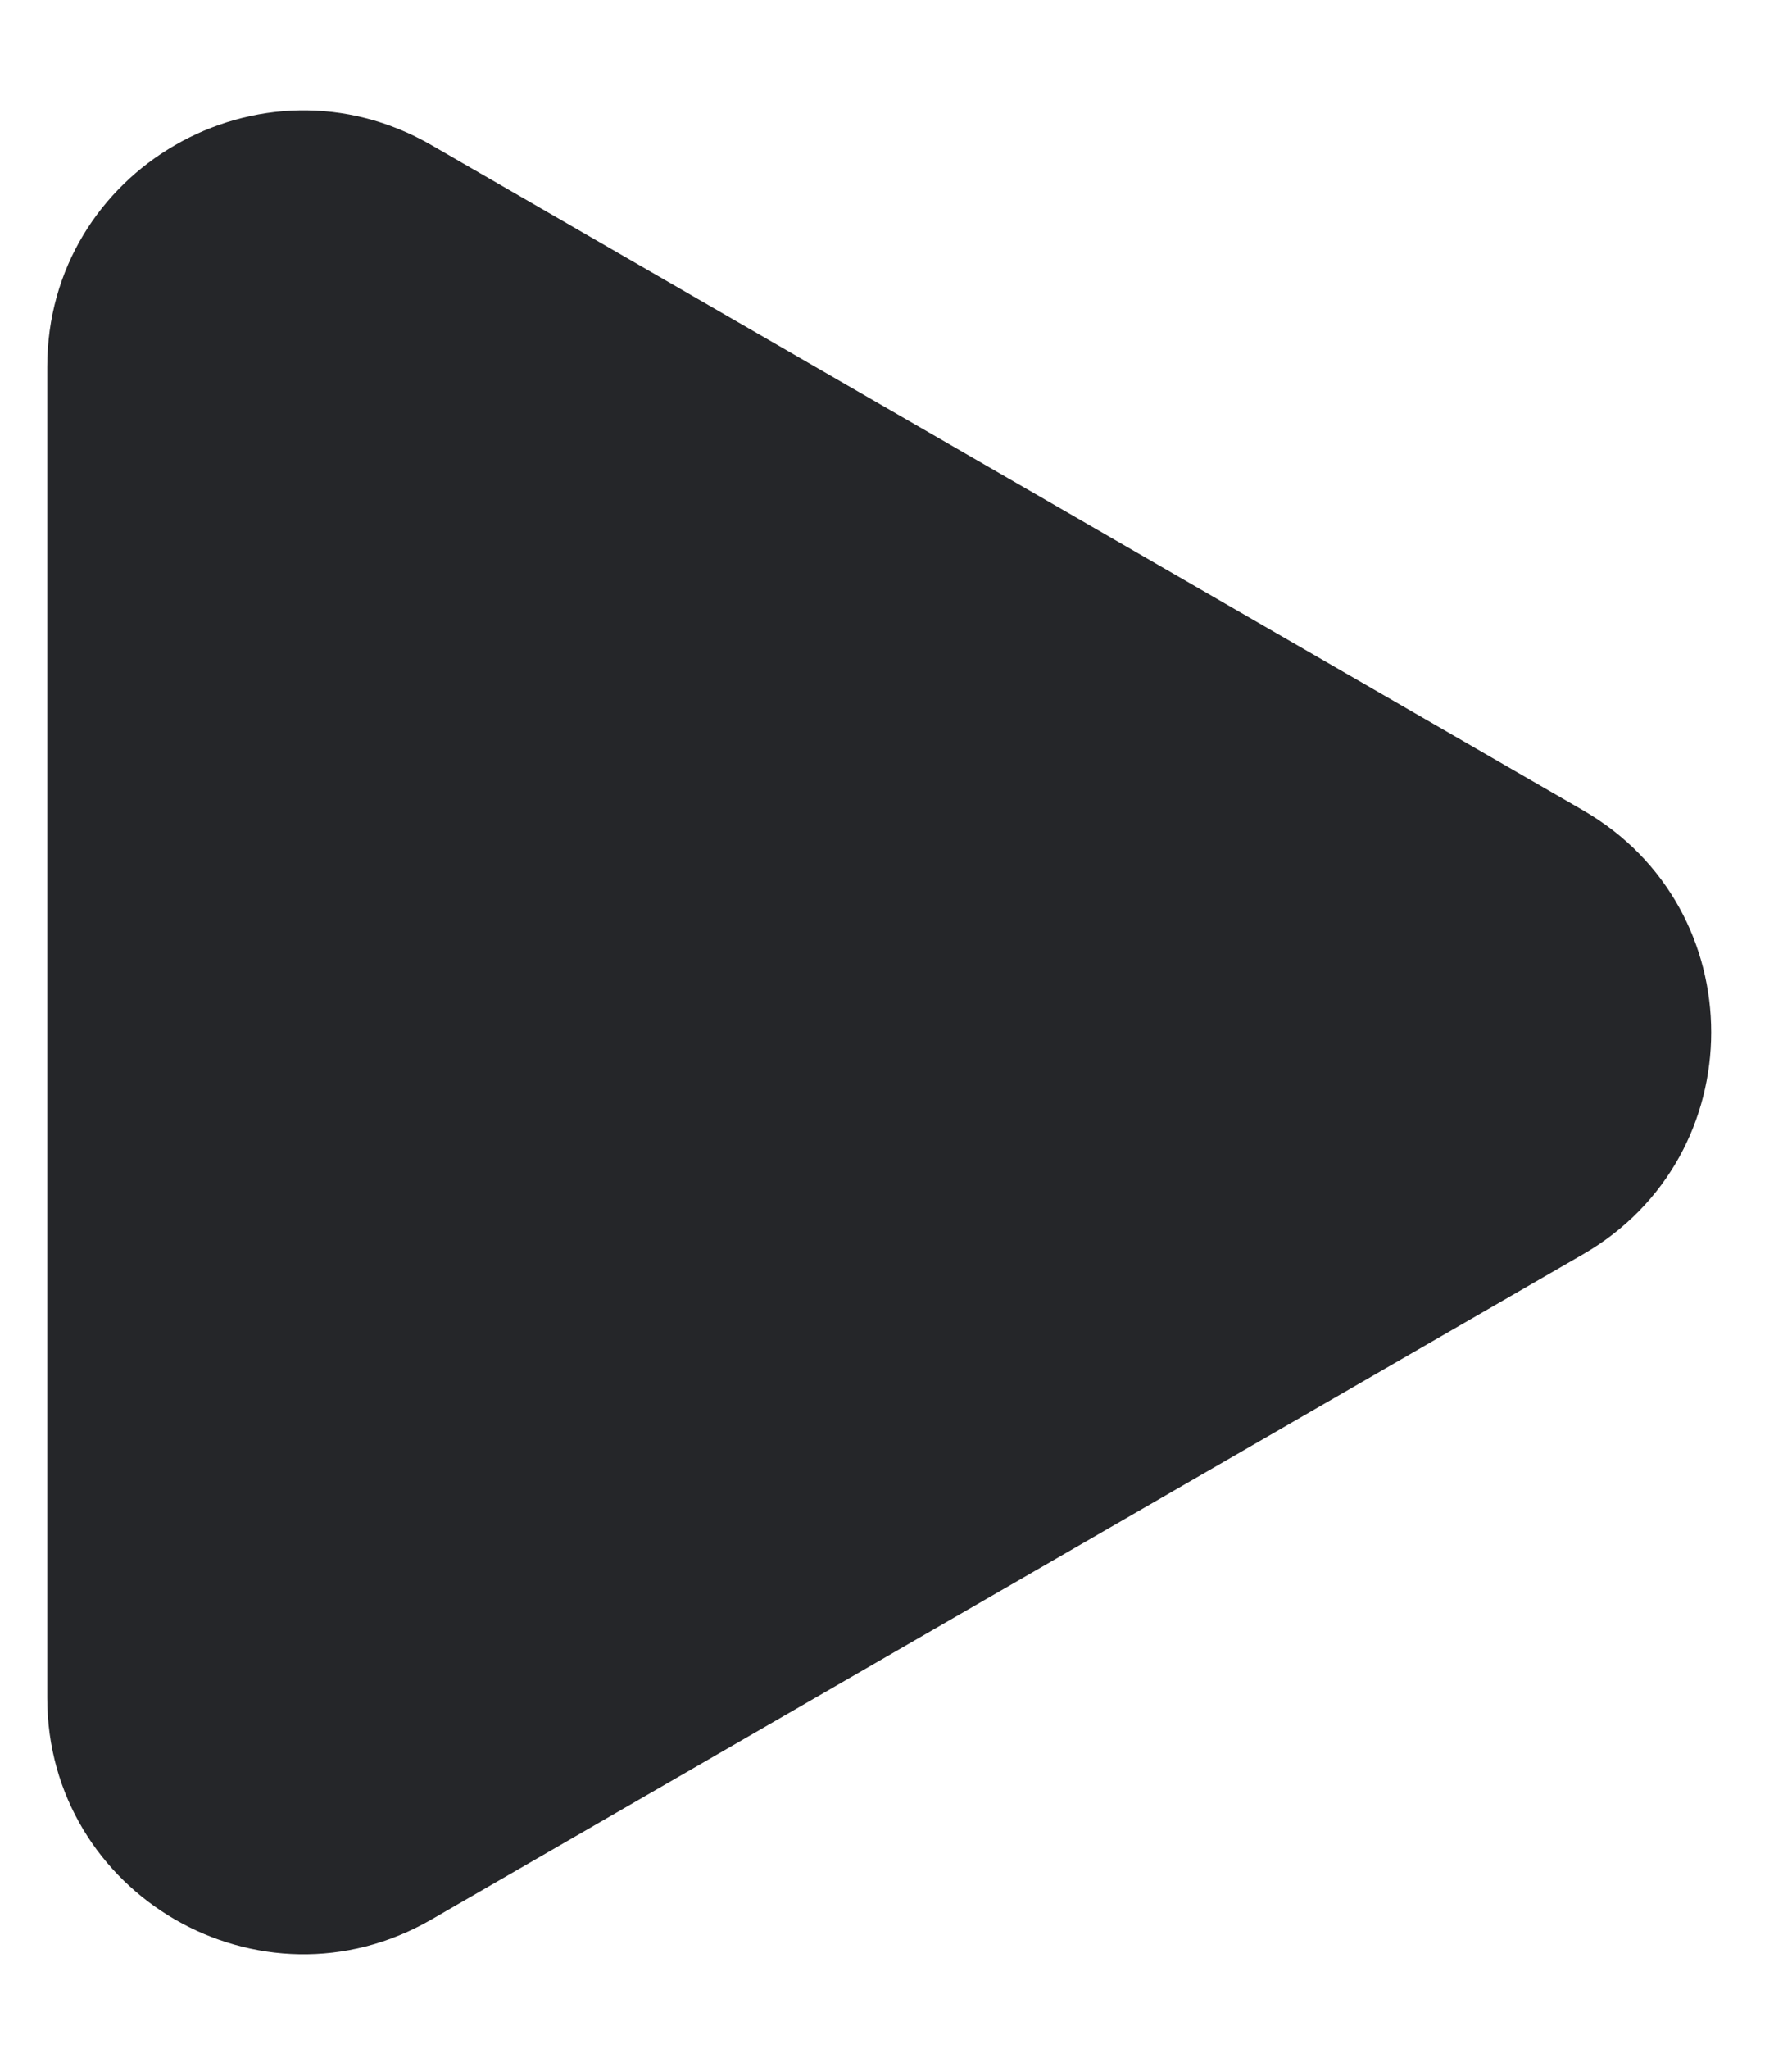 <?xml version="1.0" encoding="UTF-8"?> <svg xmlns="http://www.w3.org/2000/svg" width="14" height="16" viewBox="0 0 14 16" fill="none"><path d="M12.369 6.328C13.702 7.098 13.702 9.023 12.369 9.793L3.369 14.989C2.035 15.759 0.369 14.796 0.369 13.257L0.369 2.864C0.369 1.325 2.035 0.363 3.369 1.132L12.369 6.328Z" fill="#252629"></path></svg> 